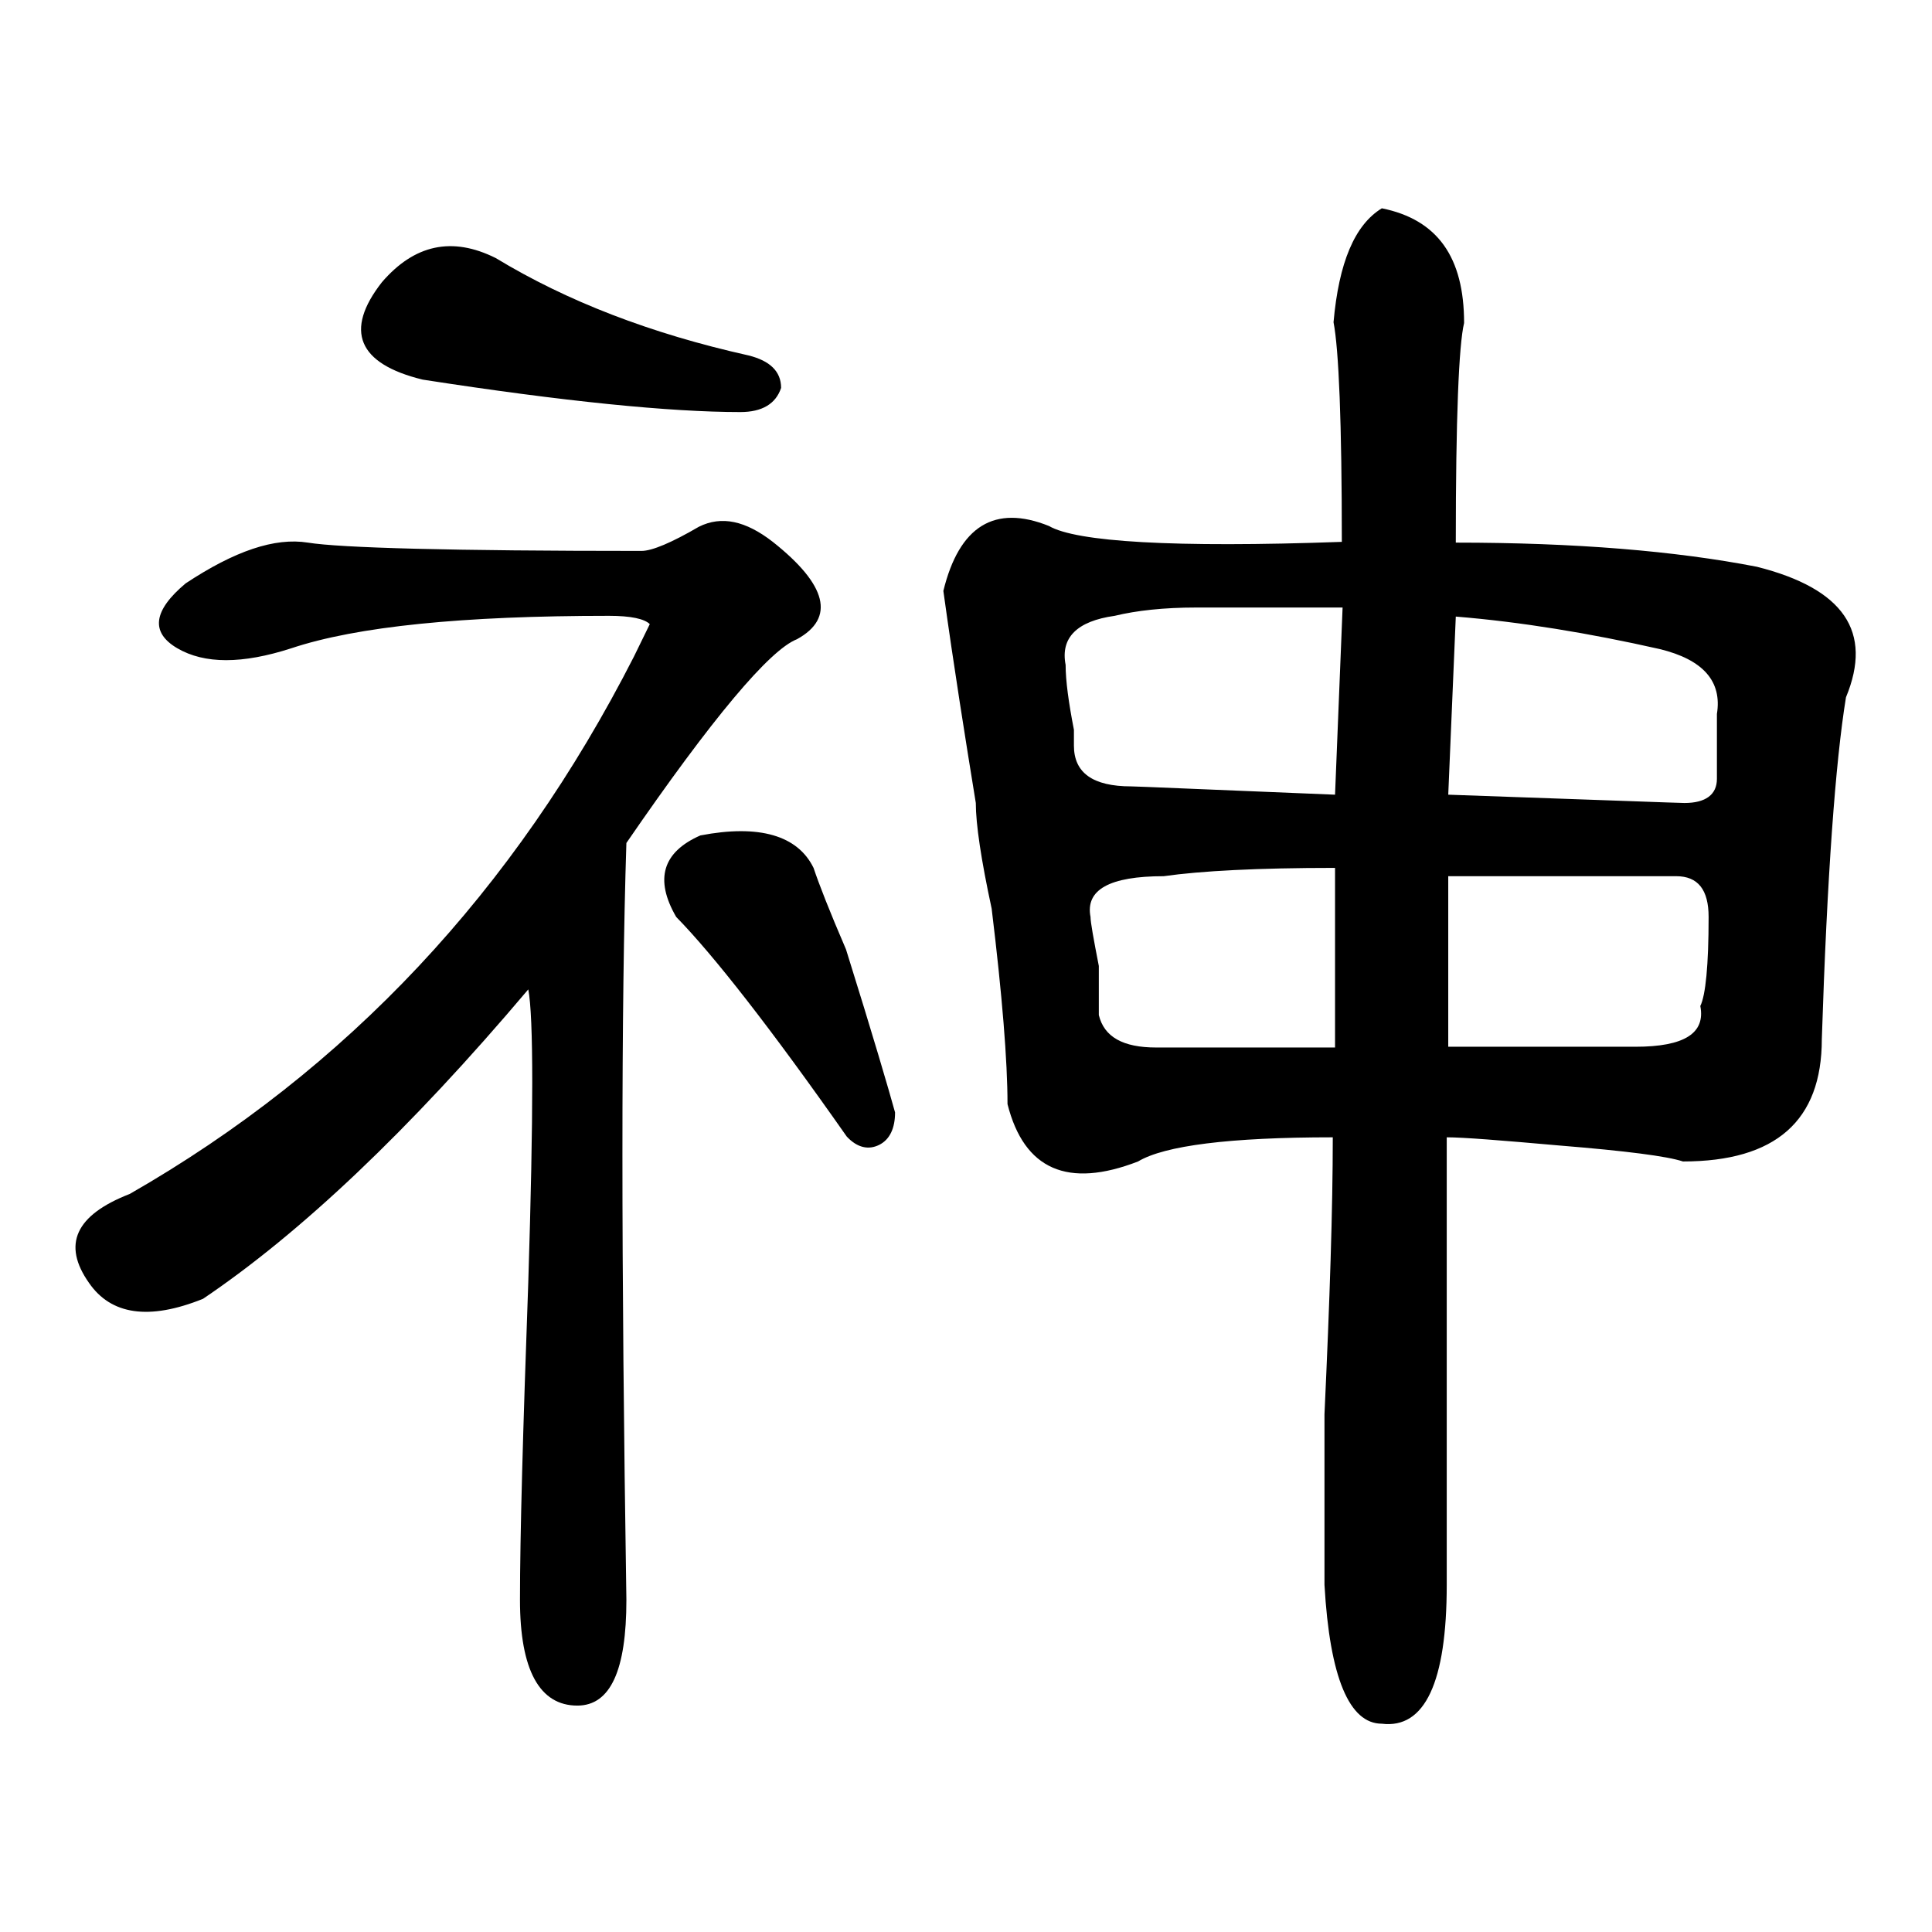 <?xml version="1.0" encoding="utf-8"?>
<!-- Svg Vector Icons : http://www.onlinewebfonts.com/icon -->
<!DOCTYPE svg PUBLIC "-//W3C//DTD SVG 1.1//EN" "http://www.w3.org/Graphics/SVG/1.1/DTD/svg11.dtd">
<svg version="1.1" xmlns="http://www.w3.org/2000/svg" xmlns:xlink="http://www.w3.org/1999/xlink" x="0px" y="0px" viewBox="0 0 256 256" enable-background="new 0 0 256 256" xml:space="preserve">
<g><g><path fill="#000000" d="M102.4,71.8c7.2,5.7,8.3,10.1,3.2,12.9c-3.6,1.4-11.2,10.4-22.6,27c-0.7,21.6-0.7,55,0,100.3c0,9.3-2.1,14-6.5,14c-5,0-7.6-4.7-7.6-14c0-8.6,0.4-22.6,1.1-42.1c0.7-22.3,0.7-35.2,0-38.8c-15.8,18.7-30.2,32.3-43.1,41c-7.2,2.9-12.2,2.1-15.1-2.1c-3.6-5.1-1.8-9,5.4-11.8c28.8-16.5,51-40.2,66.8-71.2l2.1-4.3c-0.7-0.7-2.5-1.1-5.4-1.1c-19.4,0-33.4,1.4-42.1,4.3c-6.5,2.1-11.5,2.1-15.1,0c-3.6-2.1-3.2-5,1.1-8.6c6.5-4.3,11.8-6.1,16.2-5.4c4.3,0.7,19.1,1.1,44.2,1.1c1.4,0,4-1.1,7.6-3.2C95.6,68.3,98.8,69,102.4,71.8z M99.2,47.1c2.8,0.7,4.3,2.1,4.3,4.3c-0.7,2.1-2.5,3.2-5.4,3.2c-9.3,0-23.4-1.4-42.1-4.3c-8.6-2.1-10.4-6.5-5.4-12.9c4.3-5,9.3-6.1,15.1-3.2C75.1,39.9,86.2,44.2,99.2,47.1z M107.8,115c0.7,2.1,2.1,5.7,4.3,10.8c3.6,11.5,5.7,18.7,6.5,21.6c0,2.1-0.7,3.6-2.1,4.3c-1.4,0.7-2.9,0.4-4.3-1.1c-10.1-14.4-17.7-24.1-22.6-29.1c-2.9-5-1.8-8.6,3.2-10.8C100.6,109.2,105.7,110.7,107.8,115z M194,42.8c-0.7,2.9-1.1,12.6-1.1,29.1c15.8,0,29.1,1.1,39.9,3.2c11.5,2.9,15.4,8.6,11.8,17.3c-1.4,8.6-2.5,23.7-3.2,45.3c0,10.8-6.1,16.2-18.4,16.2c-2.1-0.7-7.6-1.4-16.2-2.1c-7.9-0.7-12.9-1.1-15.1-1.1c0,19.4,0,39.2,0,59.3c0,12.9-2.9,19.1-8.6,18.4c-4.3,0-6.9-6.1-7.6-18.4c0-4.3,0-11.8,0-22.6c0.7-15.1,1.1-27.3,1.1-36.7c-13.7,0-22.3,1.1-25.8,3.2c-9.3,3.6-15.1,1.1-17.3-7.6c0-5.7-0.7-14.4-2.1-25.9c-1.4-6.5-2.1-11.2-2.1-14c-1.4-8.6-2.9-18-4.3-28.1c2.1-8.6,6.8-11.5,14-8.6c3.6,2.1,16.5,2.9,38.8,2.1c0-15.8-0.4-25.5-1.1-29.1c0.7-7.9,2.8-12.9,6.4-15.1C190.5,29.1,194,34.1,194,42.8z M177.9,80.5c-9.3,0-15.8,0-19.4,0c-4.3,0-7.9,0.4-10.8,1.1c-5,0.7-7.2,2.9-6.5,6.5c0,2.1,0.4,5,1.1,8.6v2.1c0,3.6,2.5,5.4,7.6,5.4c0.7,0,9.7,0.4,27,1.1L177.9,80.5z M176.8,115c-10.1,0-17.7,0.4-22.6,1.1c-7.2,0-10.4,1.8-9.7,5.4c0,0.7,0.4,2.9,1.1,6.5c0,3.6,0,5.7,0,6.5c0.7,2.9,3.2,4.3,7.6,4.3c8.6,0,16.5,0,23.7,0V115L176.8,115z M191.9,105.3c20.1,0.7,30.6,1.1,31.3,1.1c2.8,0,4.3-1.1,4.3-3.2c0-2.8,0-5.7,0-8.6c0.7-4.3-1.8-7.2-7.6-8.6c-9.3-2.1-18.4-3.6-27-4.3L191.9,105.3z M191.9,138.7h24.8c6.5,0,9.3-1.8,8.6-5.4c0.7-1.4,1.1-5.4,1.1-11.8c0-3.6-1.4-5.4-4.3-5.4c-10.8,0-20.9,0-30.2,0L191.9,138.7L191.9,138.7z"/></g></g>
</svg>